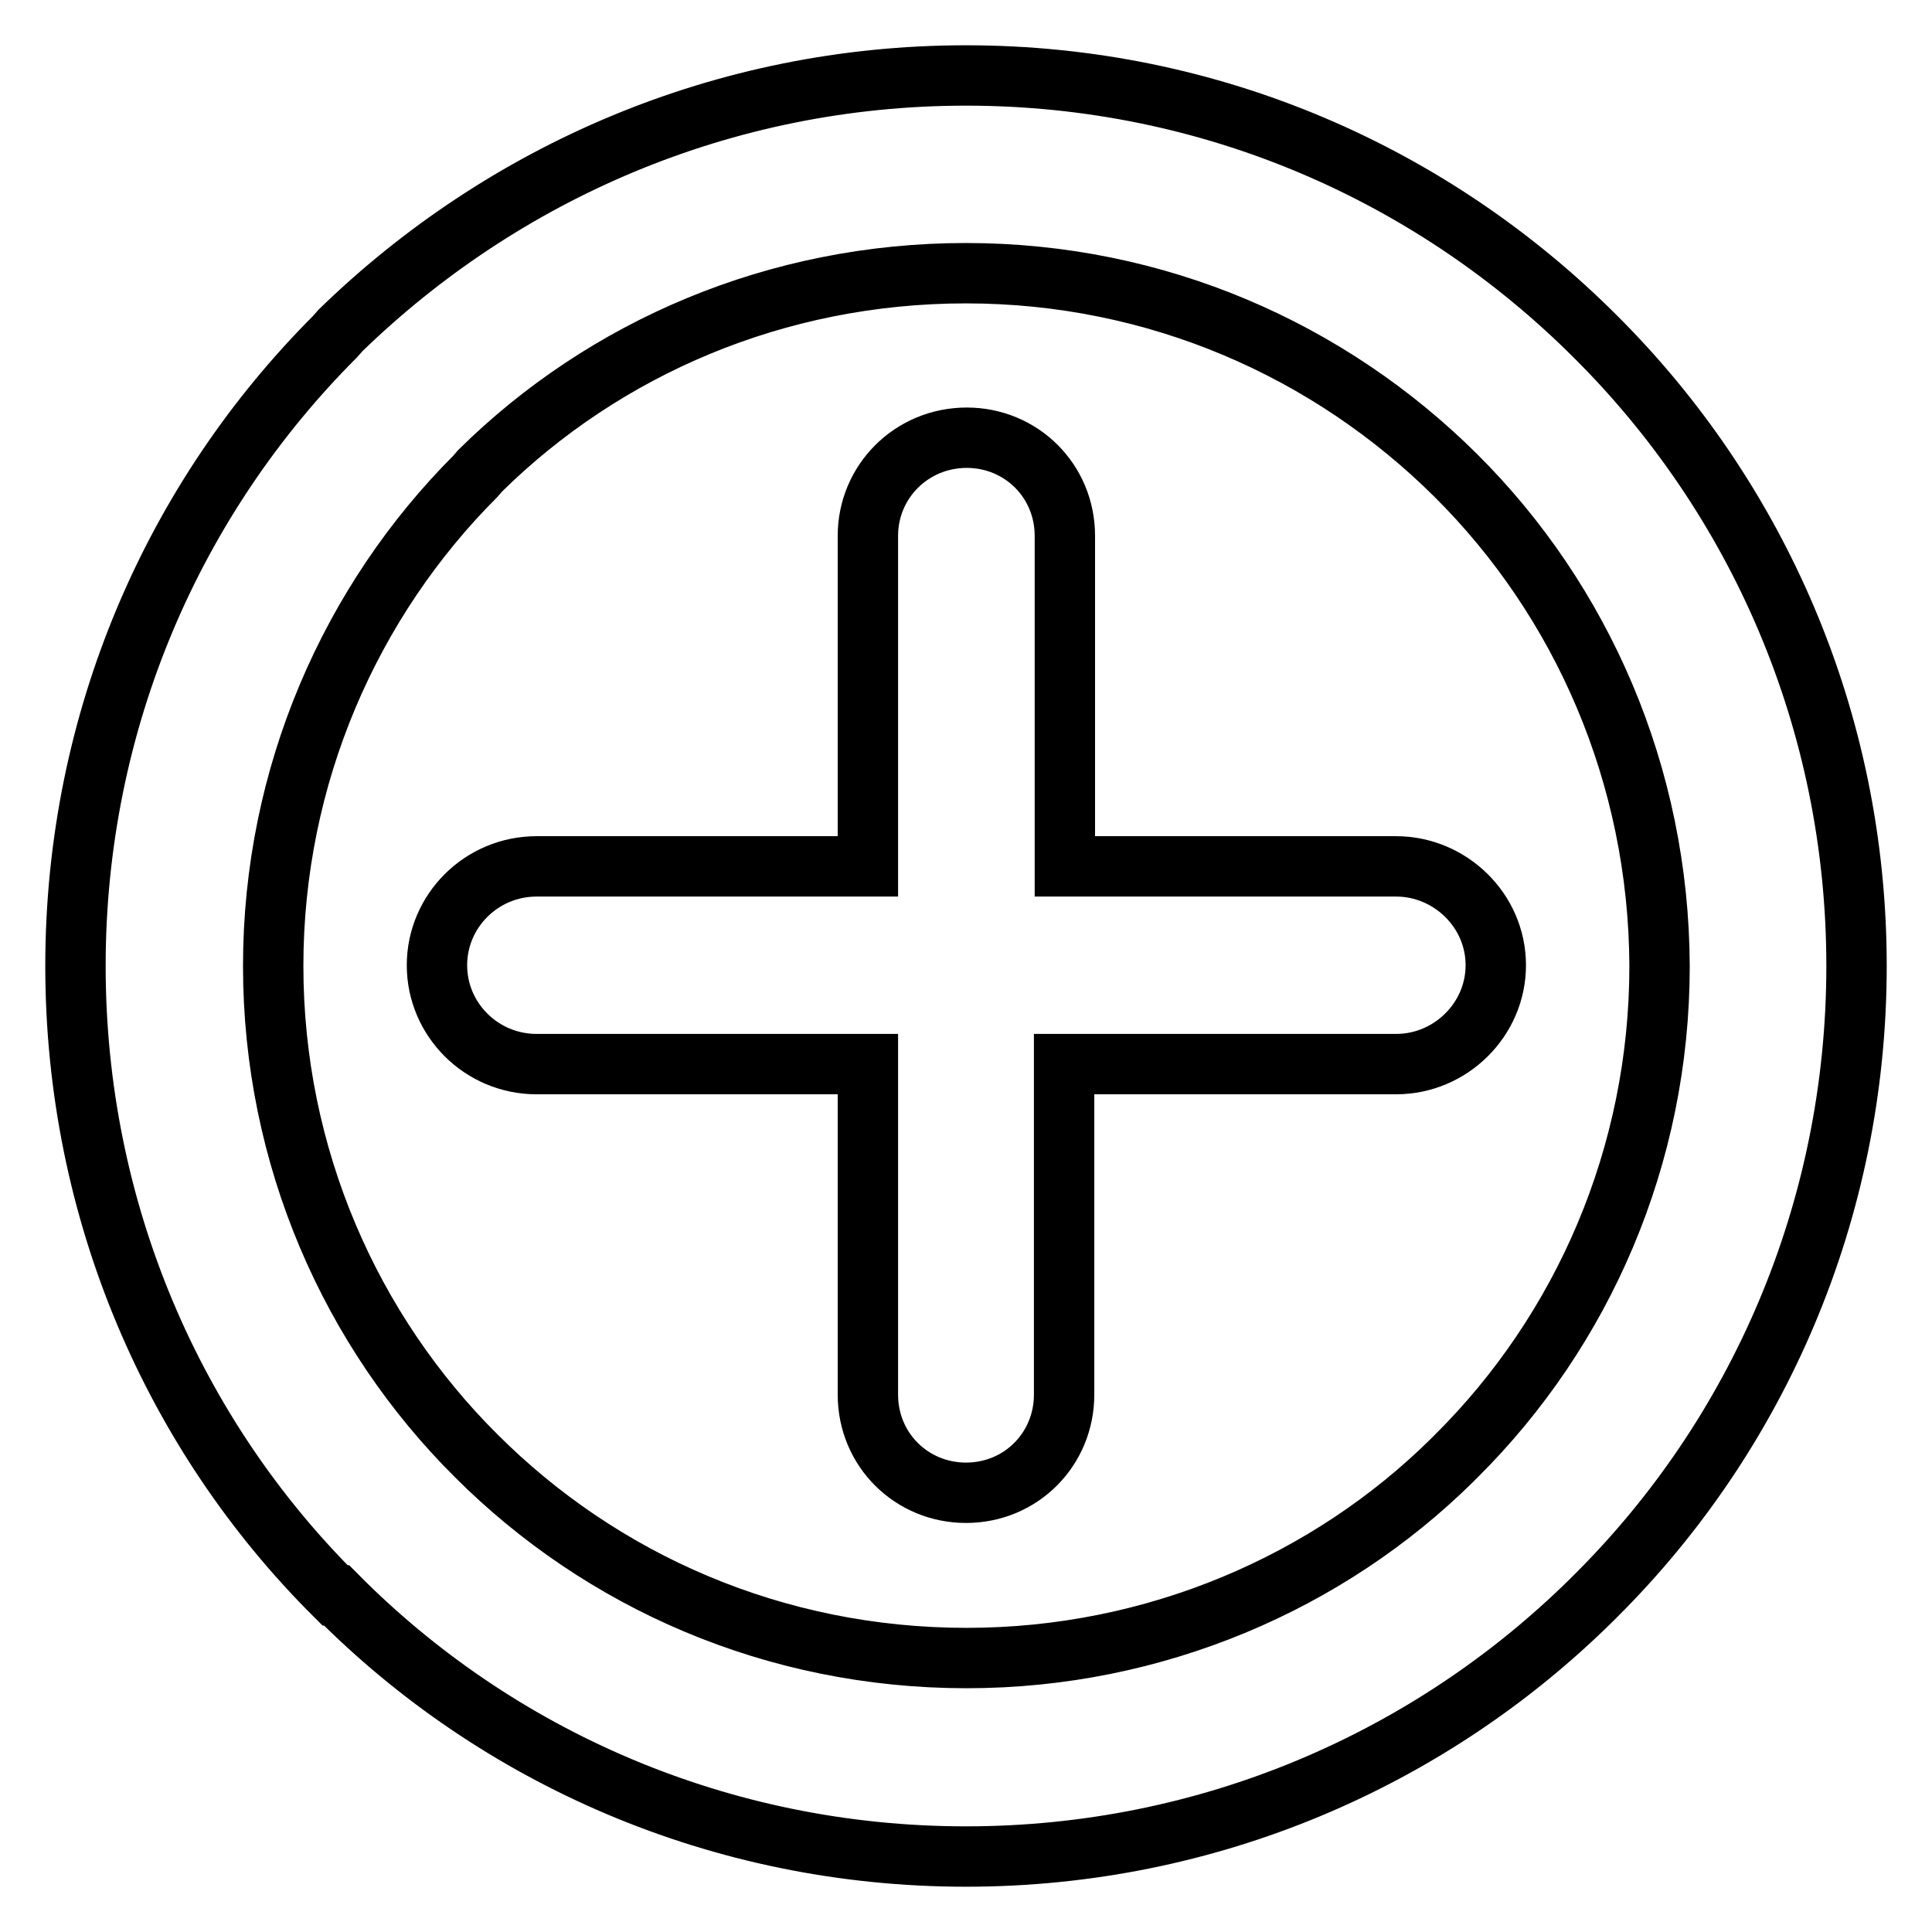 <?xml version="1.0" encoding="utf-8"?>
<!-- Svg Vector Icons : http://www.onlinewebfonts.com/icon -->
<!DOCTYPE svg PUBLIC "-//W3C//DTD SVG 1.1//EN" "http://www.w3.org/Graphics/SVG/1.1/DTD/svg11.dtd">
<svg version="1.1" xmlns="http://www.w3.org/2000/svg" xmlns:xlink="http://www.w3.org/1999/xlink" x="0px" y="0px" viewBox="0 0 256 256" enable-background="new 0 0 256 256" xml:space="preserve">
<g><g><path stroke-width="8" fill-opacity="0" stroke="#000000"  d="M128,10c32.6,0,62,13.2,83.4,34.6l0,0l0,0C232.8,65.9,246,95.4,246,128c0,32.6-13.2,62.2-34.5,83.4l-0.7,0.7C189.5,233.1,160.2,246,128,246c-32.6,0-62.2-13.2-83.4-34.6h-0.2C23.1,190.2,10,160.6,10,128c0-32.6,13.1-62.1,34.4-83.4l0.7-0.8C66.6,22.9,95.8,10,128,10L128,10L128,10z M115,71L115,71v43.8H71.1c-7.3,0-13.2,5.9-13.2,13.1c0,7.2,5.9,13.1,13.2,13.1H115v43.8c0,7.3,5.8,13,13,13c7.3,0,13-5.8,13-13v-43.8H185c7.2,0,13.2-5.9,13.2-13.1c0-7.3-6.1-13.1-13.2-13.1h-43.9V71c0-7.3-5.8-13-13-13C120.8,58,115,63.8,115,71L115,71z M192.9,63L192.9,63c-16.7-16.6-39.6-26.8-64.9-26.8c-25.1,0-47.9,9.9-64.4,26.2l-0.6,0.7C46.5,79.6,36.2,102.7,36.2,128c0,25.3,10.3,48.4,26.9,64.9c16.6,16.6,39.5,26.8,65,26.8c24.9,0,47.9-10,64.3-26.2l0.6-0.6c16.7-16.6,26.9-39.7,26.9-64.9C219.8,102.7,209.6,79.6,192.9,63L192.9,63L192.9,63L192.9,63z"/></g></g>
</svg>